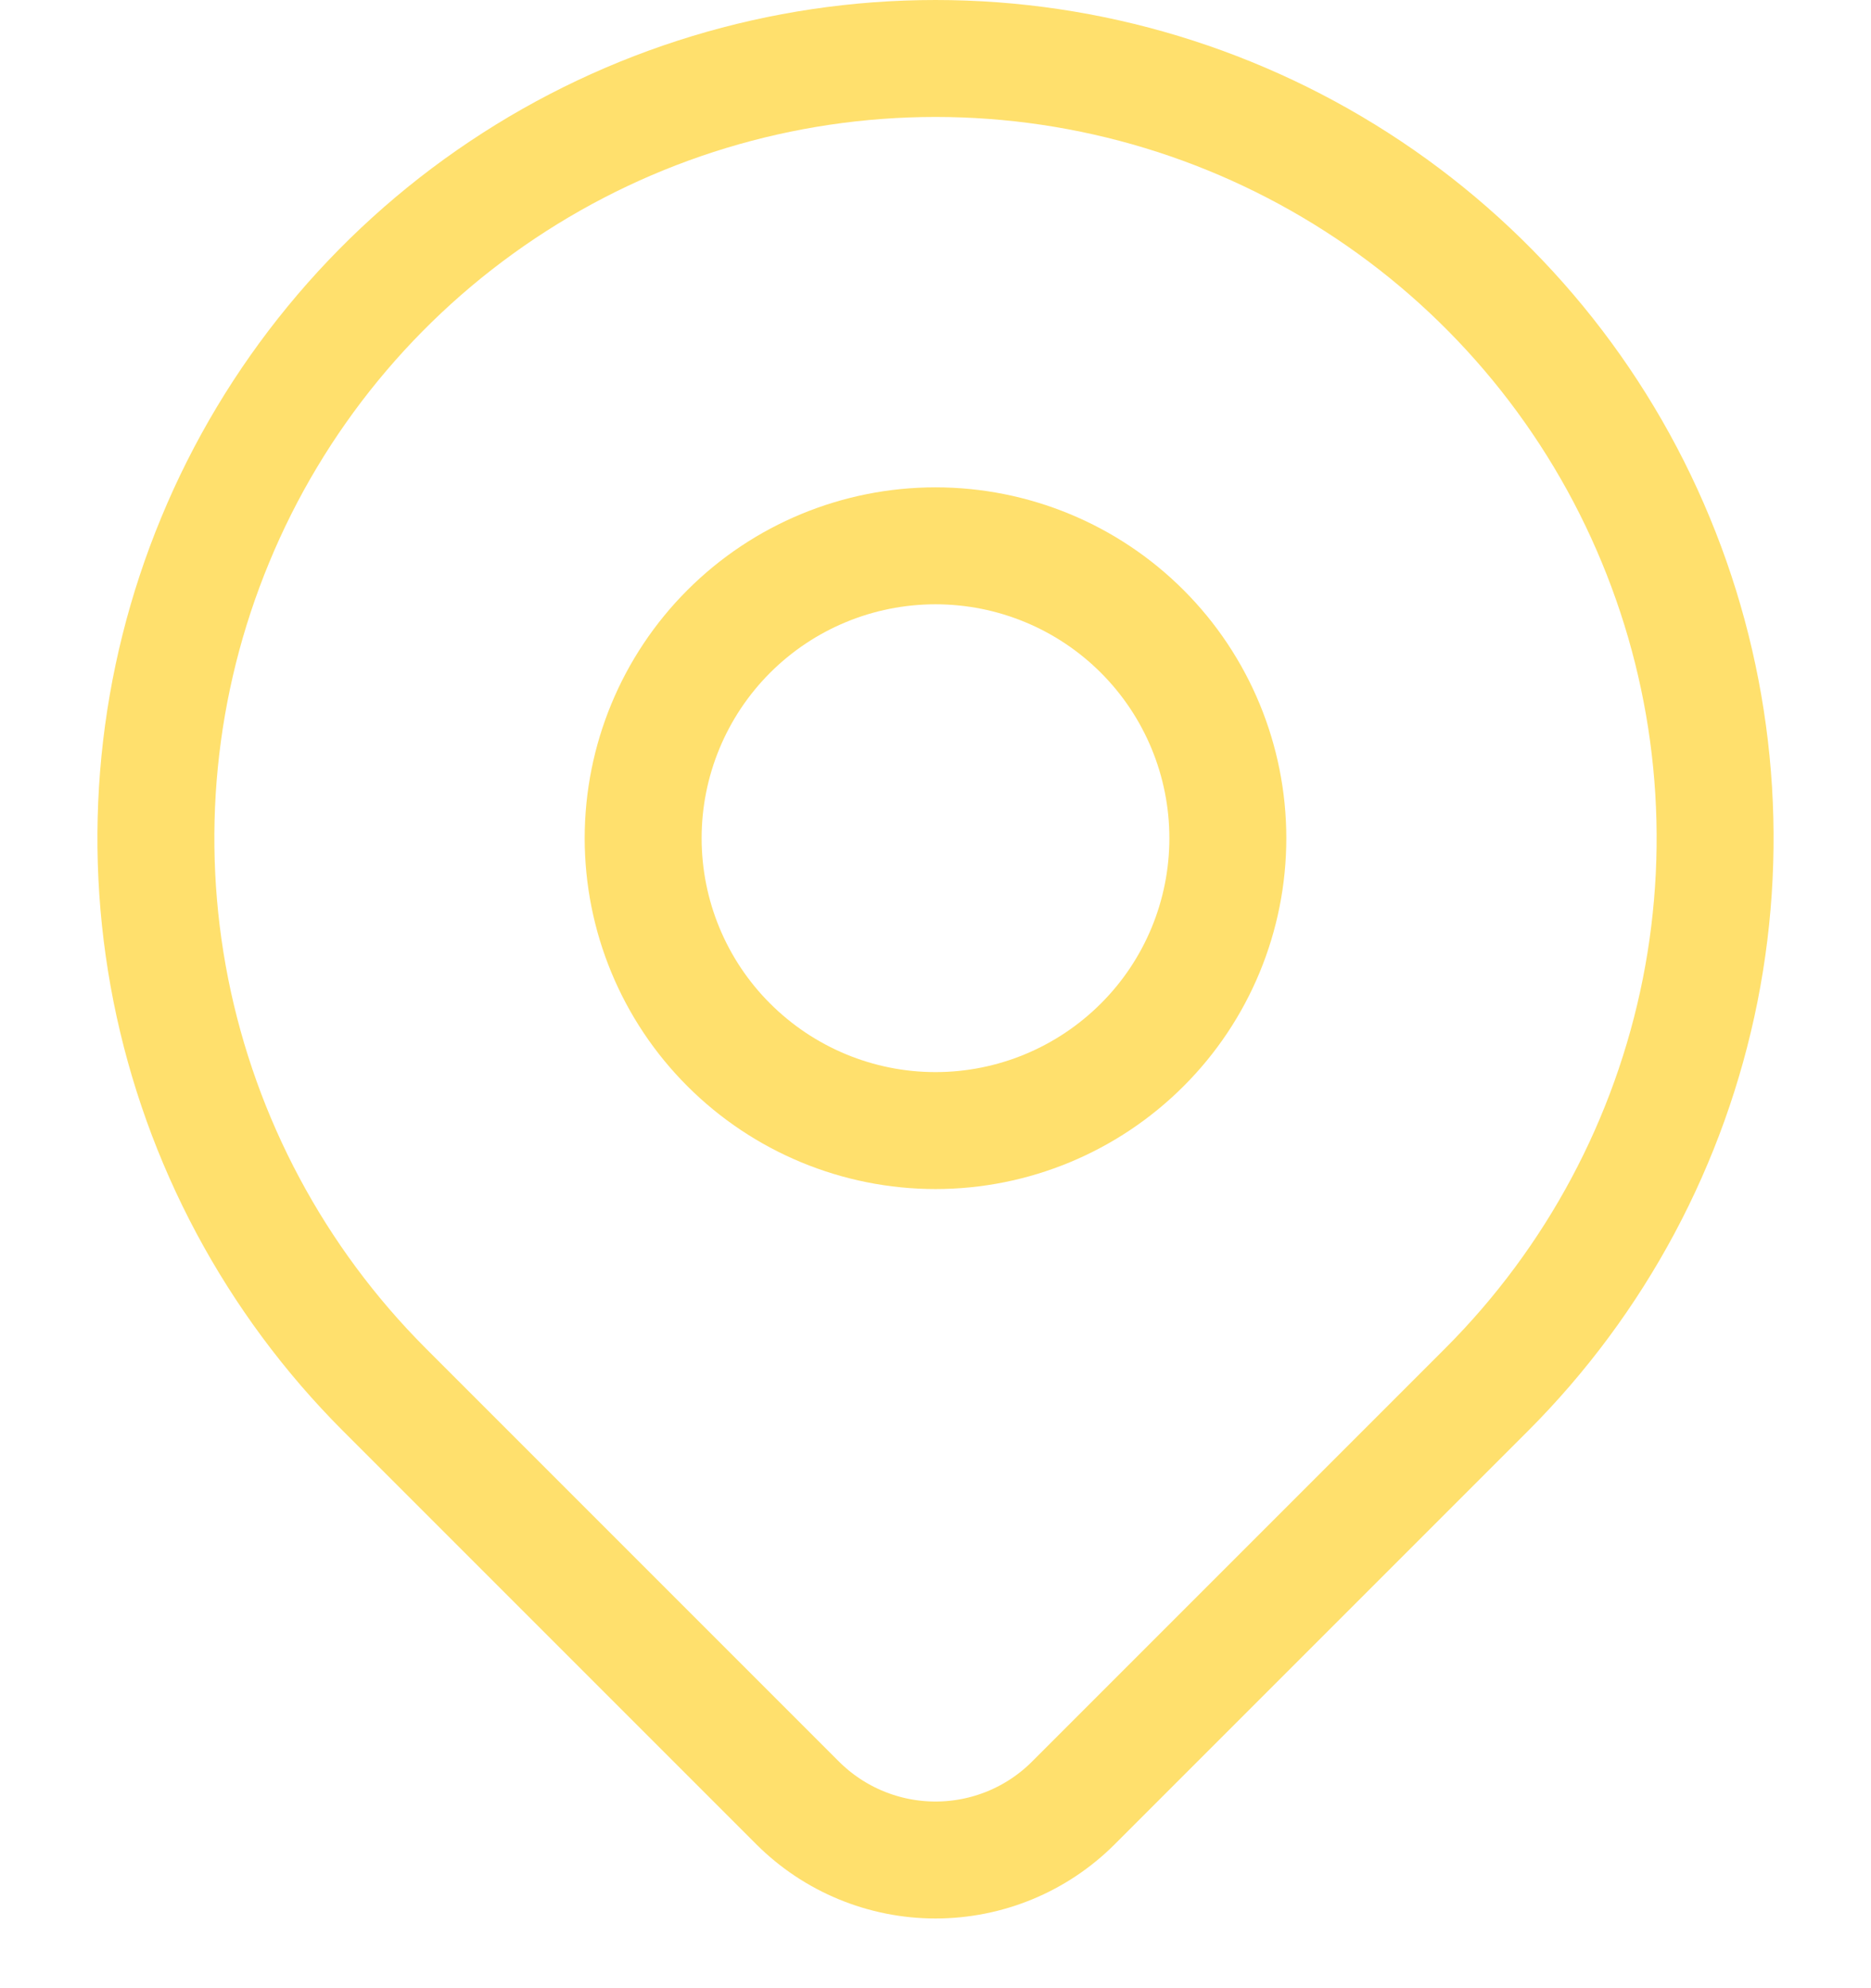 <svg width="16" height="17" viewBox="0 0 16 17" fill="none" xmlns="http://www.w3.org/2000/svg">
<path d="M5.5 7.167C5.5 7.83 5.763 8.466 6.232 8.934C6.701 9.403 7.337 9.667 8 9.667C8.663 9.667 9.299 9.403 9.768 8.934C10.237 8.466 10.5 7.83 10.5 7.167C10.5 6.504 10.237 5.868 9.768 5.399C9.299 4.93 8.663 4.667 8 4.667C7.337 4.667 6.701 4.93 6.232 5.399C5.763 5.868 5.5 6.504 5.5 7.167Z" stroke="#FFE06D" stroke-linecap="round" stroke-linejoin="round"/>
<path d="M12.714 11.881L9.178 15.417C8.866 15.729 8.442 15.904 8 15.904C7.559 15.904 7.135 15.729 6.822 15.417L3.286 11.881C2.354 10.948 1.719 9.761 1.461 8.467C1.204 7.174 1.336 5.834 1.841 4.616C2.345 3.397 3.2 2.356 4.296 1.624C5.393 0.891 6.681 0.5 8 0.5C9.319 0.5 10.607 0.891 11.704 1.624C12.8 2.356 13.655 3.397 14.159 4.616C14.664 5.834 14.796 7.174 14.539 8.467C14.281 9.761 13.646 10.948 12.714 11.881Z" stroke="#FFE06D" stroke-linecap="round" stroke-linejoin="round"/>
</svg>
